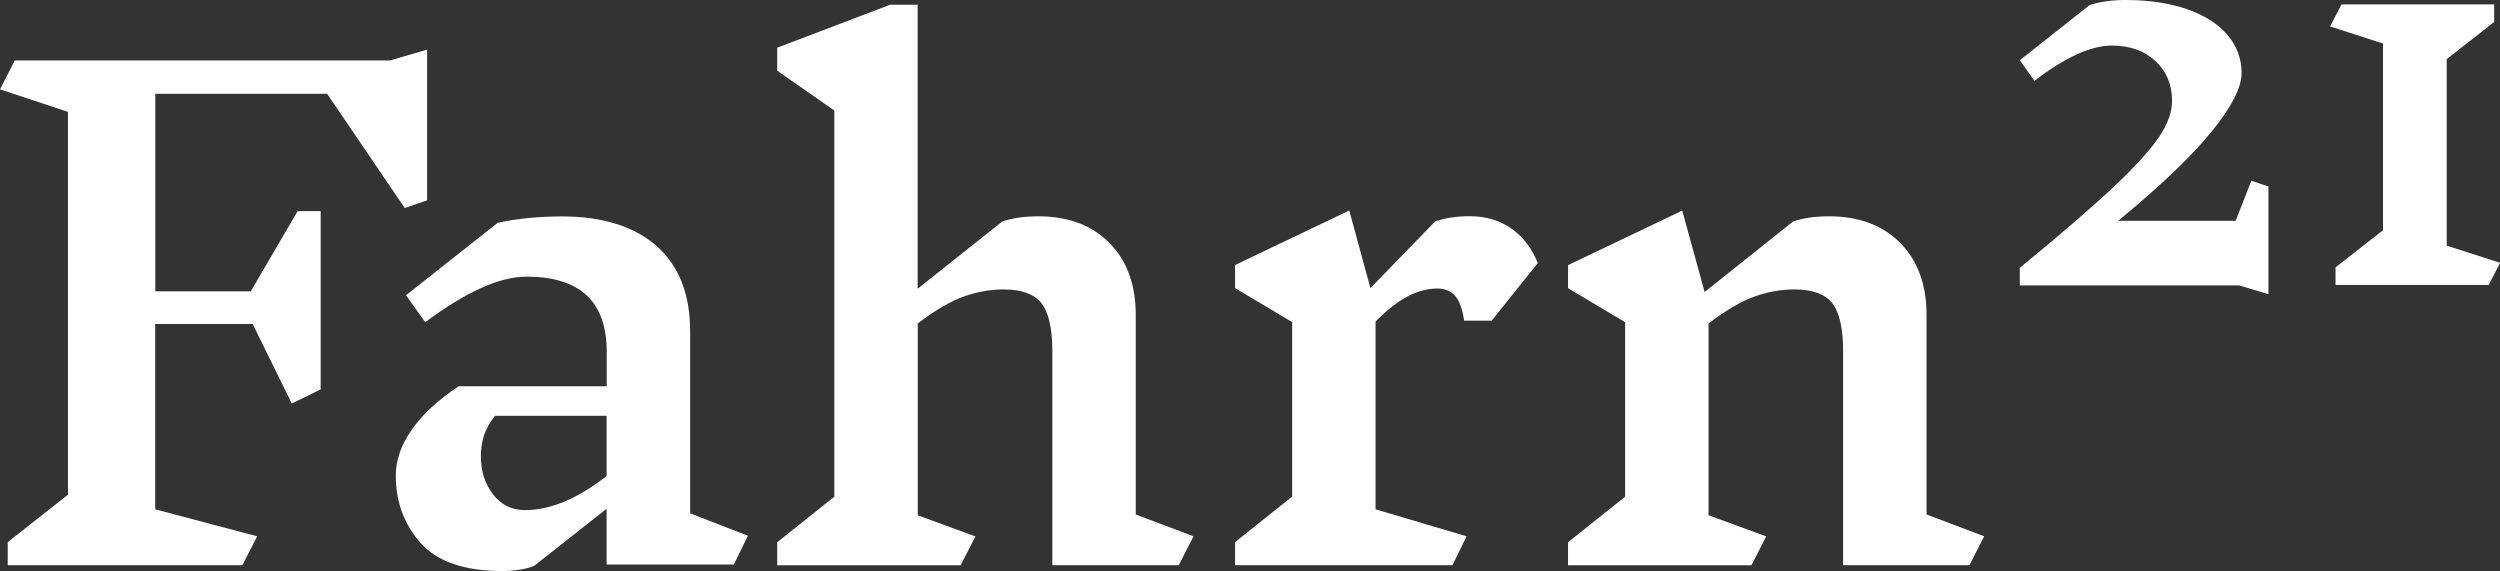 <svg viewBox="0 0 223.29 51" version="1.1" xmlns="http://www.w3.org/2000/svg" id="Ebene_1">
  
  <rect x="0" y="0" width="223.29" height="51" fill="#333333" stroke="none"/>
  
  <defs>
    <style>
      .st0 {
        fill: #fff;
      }
    </style>
  </defs>
  <path d="M38.15,17.89l-2,.69-6.93-10.2h-15.35v17.64h8.53l4.18-7.16h2.06v15.92l-2.58,1.26-3.49-7.1h-8.71v16.55l9.11,2.41-1.32,2.58H.69v-2.06l5.38-4.24V9.99L0,7.98l1.32-2.58h33.51l3.32-.97v13.46Z" class="st0"></path>
  <path d="M65.52,50.42h-11.34v-4.98l-6.47,5.1c-.76.3-1.72.46-2.86.46-3.36,0-5.79-.83-7.27-2.49s-2.23-3.67-2.23-6.04c0-1.38.48-2.74,1.43-4.1.95-1.36,2.35-2.64,4.18-3.87h13.23v-3.09c0-4.47-2.39-6.7-7.16-6.7-2.41,0-5.42,1.36-9.05,4.07l-1.72-2.41,8.19-6.47c1.76-.38,3.67-.57,5.73-.57,3.63,0,6.44.88,8.45,2.63,2,1.76,3.01,4.3,3.01,7.62v16.27l5.16,2-1.26,2.58ZM54.18,42.52v-5.38h-9.97c-.46.57-.78,1.15-.97,1.72-.19.57-.29,1.2-.29,1.89,0,1.34.36,2.47,1.09,3.41.72.94,1.68,1.4,2.86,1.4,2.25,0,4.68-1.01,7.27-3.04Z" class="st0"></path>
  <path d="M105.27,50.48h-11.28v-19.13c0-2.02-.33-3.45-.97-4.27-.65-.82-1.78-1.23-3.38-1.23-1.18,0-2.37.21-3.55.63-1.18.42-2.56,1.22-4.12,2.41v17.13l5.15,1.89-1.32,2.58h-16.38v-2.06l5.1-4.07V9.87l-5.1-3.55v-2.06l10.08-3.84h2.46v25.37l7.56-6.01c.88-.3,1.95-.46,3.21-.46,2.67,0,4.79.79,6.36,2.38,1.57,1.58,2.35,3.73,2.35,6.44v17.81l5.16,1.95-1.32,2.58Z" class="st0"></path>
  <path d="M125.84,26.42c-.88.42-1.87,1.18-2.98,2.29v16.78l8.13,2.41-1.26,2.58h-19.42v-2.06l5.1-4.07v-15.58l-5.1-3.04v-2.06l10.2-4.87,1.89,6.93,5.79-5.96c.88-.3,1.91-.46,3.09-.46,1.41,0,2.64.36,3.69,1.09,1.05.73,1.84,1.76,2.38,3.09l-4.12,5.15h-2.46c-.15-1.03-.42-1.77-.8-2.21-.38-.44-.92-.66-1.6-.66-.8,0-1.64.21-2.52.63Z" class="st0"></path>
  <path d="M175.9,50.48h-11.28v-19.13c0-2.02-.33-3.45-.97-4.27-.65-.82-1.78-1.23-3.38-1.23-1.18,0-2.37.21-3.55.63-1.18.42-2.56,1.22-4.12,2.41v17.13l5.15,1.89-1.32,2.58h-16.38v-2.06l5.1-4.07v-15.58l-5.1-3.04v-2.06l10.2-4.87,2,7.27,7.9-6.3c.88-.3,1.95-.46,3.21-.46,2.67,0,4.79.79,6.36,2.38,1.57,1.58,2.35,3.73,2.35,6.44v17.81l5.15,1.95-1.32,2.58Z" class="st0"></path>
  <path d="M202.61,26.28l-2.62-.79h-19.59v-1.57c3.7-3.03,6.51-5.46,8.44-7.28,1.92-1.82,3.26-3.3,4.02-4.44.76-1.14,1.14-2.2,1.14-3.19,0-1.46-.5-2.65-1.49-3.56-.99-.92-2.29-1.38-3.89-1.38-1.87,0-4.17,1.05-6.91,3.15l-1.31-1.84,6.25-4.94c.96-.29,2.03-.44,3.19-.44,2.07,0,3.89.27,5.47.81,1.57.54,2.78,1.31,3.63,2.3.85.99,1.27,2.13,1.27,3.41s-.88,3.02-2.65,5.2c-1.76,2.19-4.55,4.85-8.37,8h10.49l1.4-3.58,1.53.52v9.62Z" class="st0"></path>
  <path d="M222.29,25.45h-13.69v-1.57l4.24-3.32V3.89l-4.72-1.53,1.01-1.97h13.64v1.57l-4.24,3.32v16.66l4.77,1.53-1.01,1.97Z" class="st0"></path>
</svg>